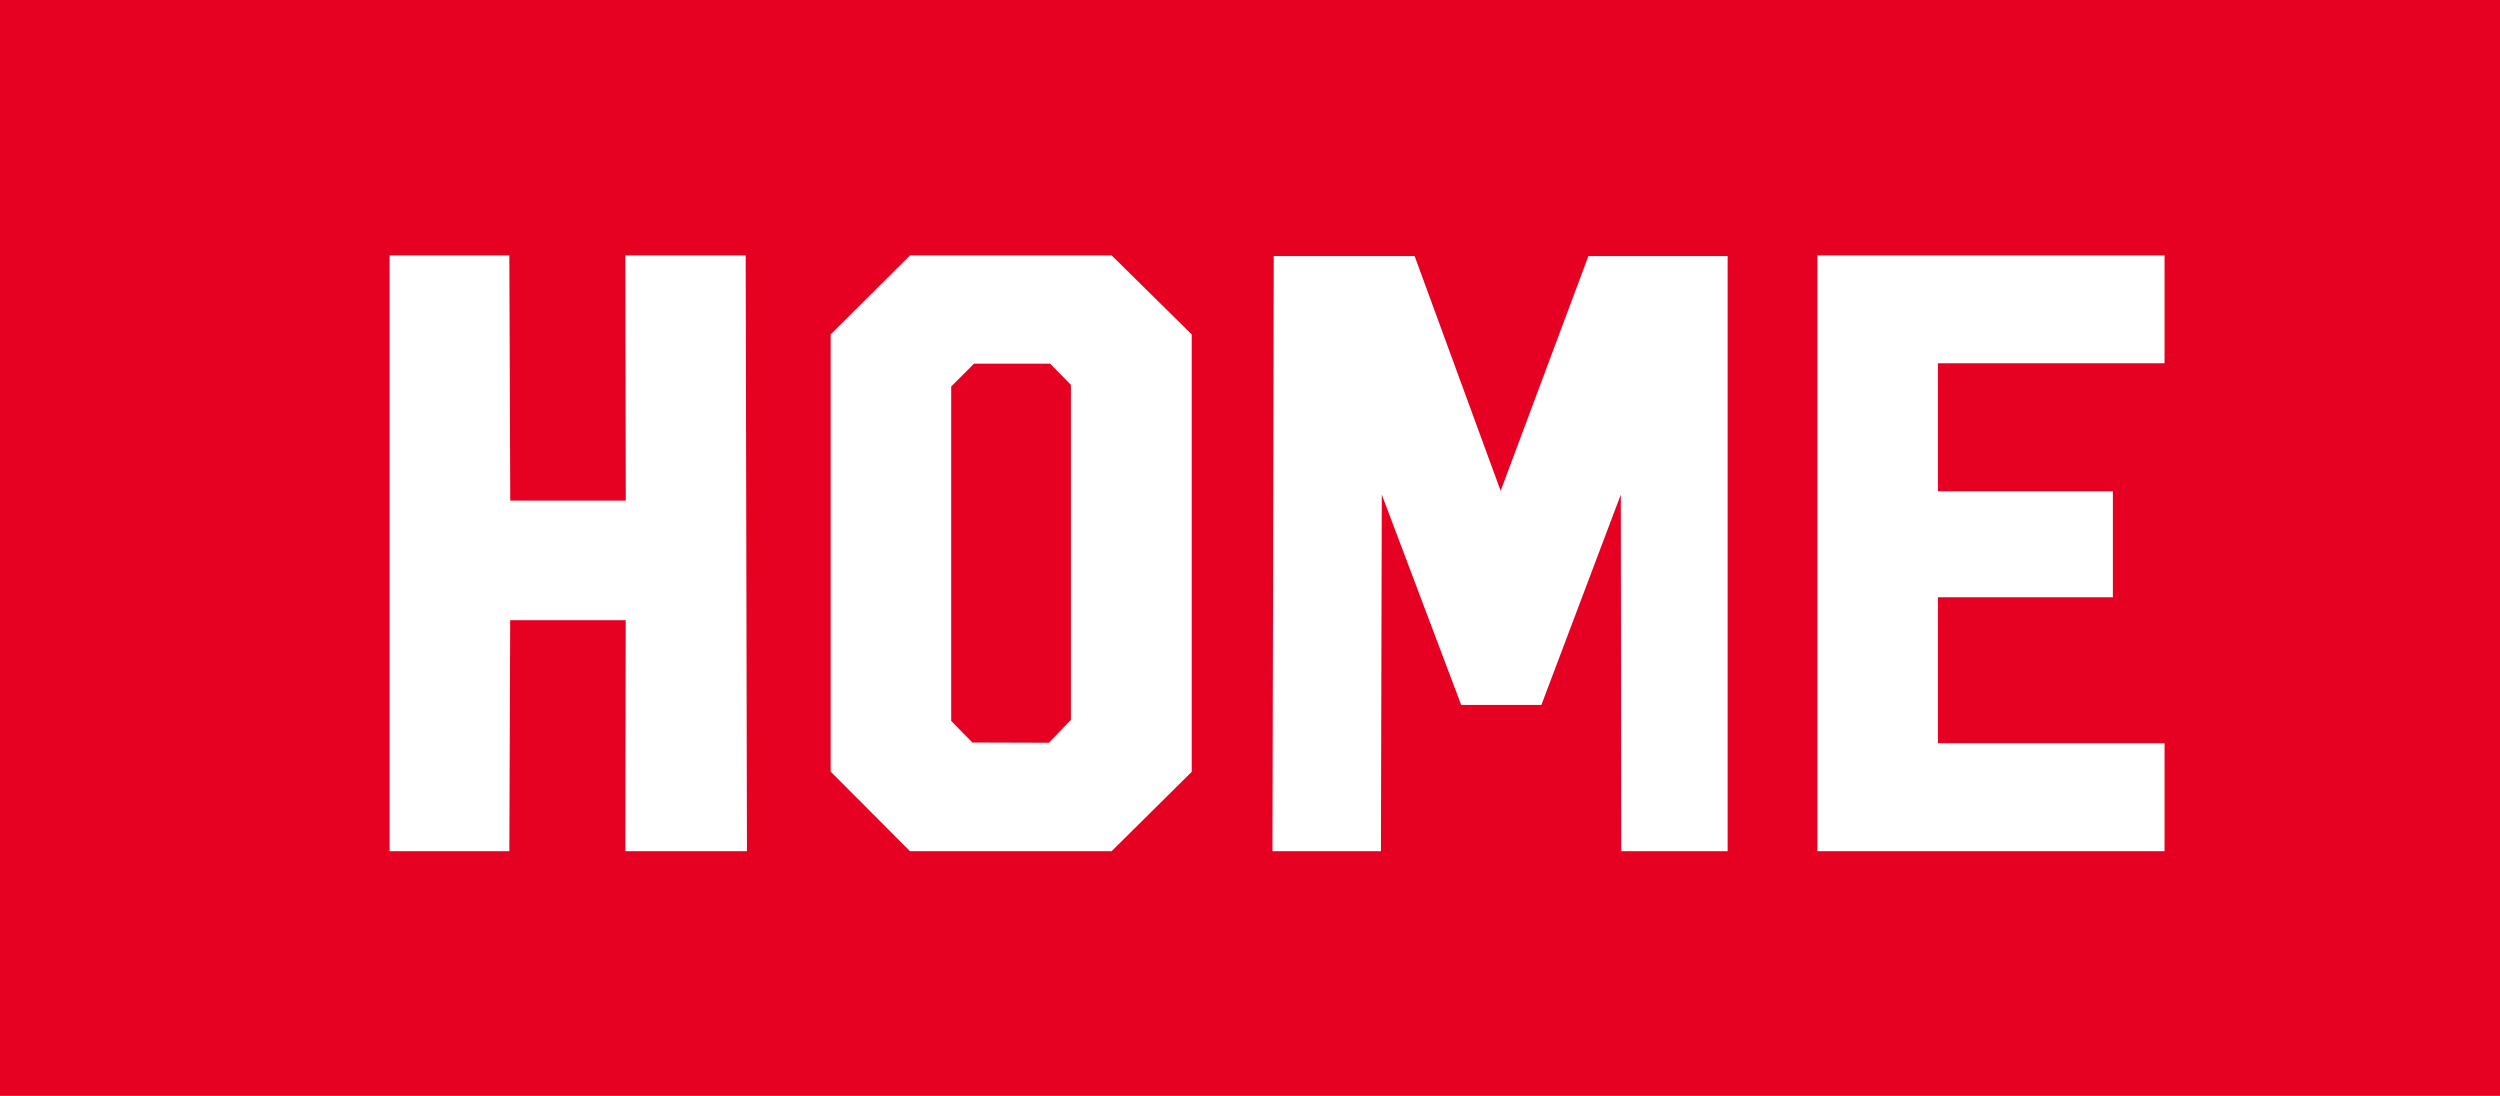 <svg xmlns="http://www.w3.org/2000/svg" width="41.117" height="18.024" viewBox="0 0 41.117 18.024">
  <g id="グループ_11284" data-name="グループ 11284" transform="translate(-6815 -1209)">
    <rect id="長方形_10753" data-name="長方形 10753" width="41.117" height="18.024" transform="translate(6815 1209)" fill="#e60021"/>
    <path id="パス_70550" data-name="パス 70550" d="M-10.715-9.8l.007,4.033h-1.9L-12.623-9.8h-1.969V0h1.969l.014-3.8h1.9L-10.715,0h2l-.021-9.8Zm4.683,0L-7.338-8.5v7.191L-6.033,0h3.315L-1.4-1.306V-8.5L-2.717-9.8Zm1.025,8.012-.349-.355v-5.5l.376-.376h1.251l.342.349v5.51l-.362.376Zm10.131-8L3.681-5.927,2.266-9.789H-.051L-.072,0H1.712l.014-5.865L3.032-2.406H4.351L5.657-5.865,5.664,0h1.75V-9.789ZM14.6-8.025H10.873V-5.92H13.75v1.743H10.873v2.4H14.6V0H8.89V-9.8H14.6Z" transform="translate(6836 1223)" fill="#fff"/>
  </g>
</svg>
